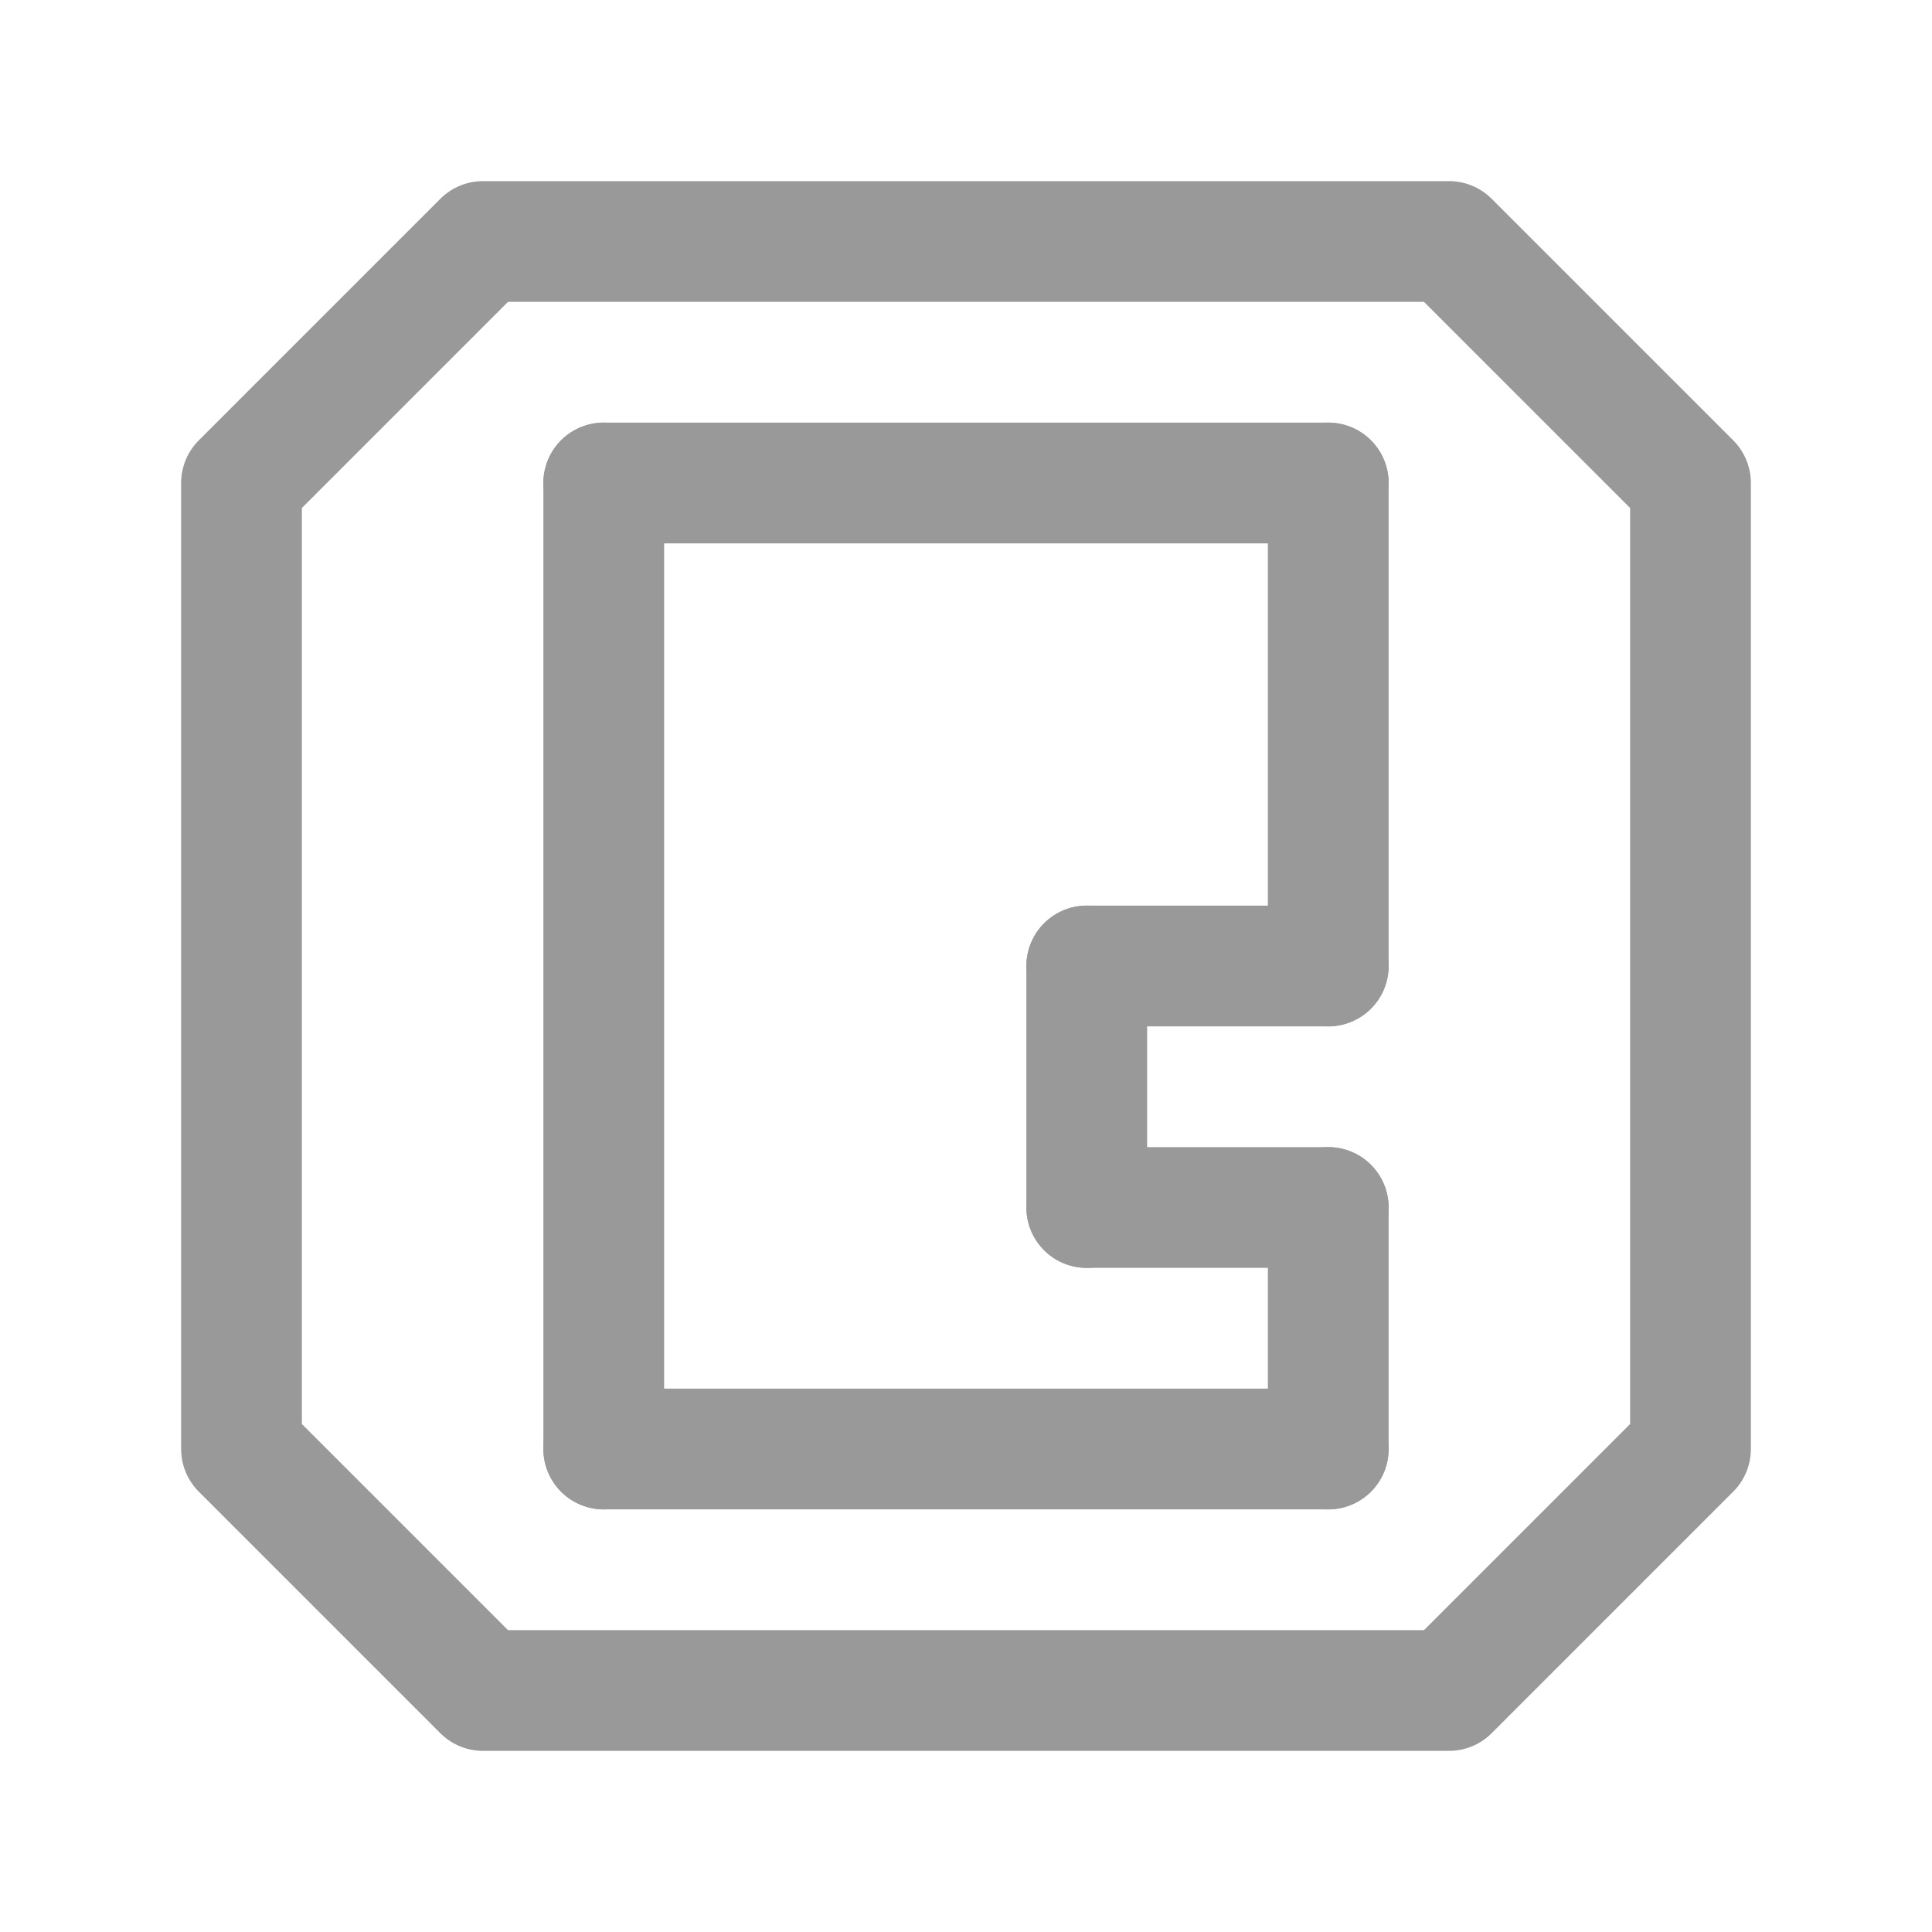 <svg width="32" height="32" viewBox="0 0 32 32" xmlns="http://www.w3.org/2000/svg">
  <!-- Main G shape based on the provided image -->
  <g fill="none" stroke="#999999" stroke-width="2" stroke-linecap="round" stroke-linejoin="round">
    <!-- Outer octagonal shape -->
    <path d="M8 4 L24 4 L28 8 L28 24 L24 28 L8 28 L4 24 L4 8 Z"/>
    
    <!-- Inner G structure -->
    <!-- Top horizontal line -->
    <path d="M10 8 L22 8"/>
    
    <!-- Left vertical line -->
    <path d="M10 8 L10 24"/>
    
    <!-- Bottom horizontal line -->
    <path d="M10 24 L22 24"/>
    
    <!-- Right vertical line (partial) -->
    <path d="M22 8 L22 16"/>
    
    <!-- Inner horizontal connector -->
    <path d="M18 16 L22 16"/>
    
    <!-- Inner vertical connector -->
    <path d="M18 16 L18 20"/>
    
    <!-- Inner bottom horizontal -->
    <path d="M18 20 L22 20"/>
    
    <!-- Right bottom vertical -->
    <path d="M22 20 L22 24"/>
  </g>
</svg>